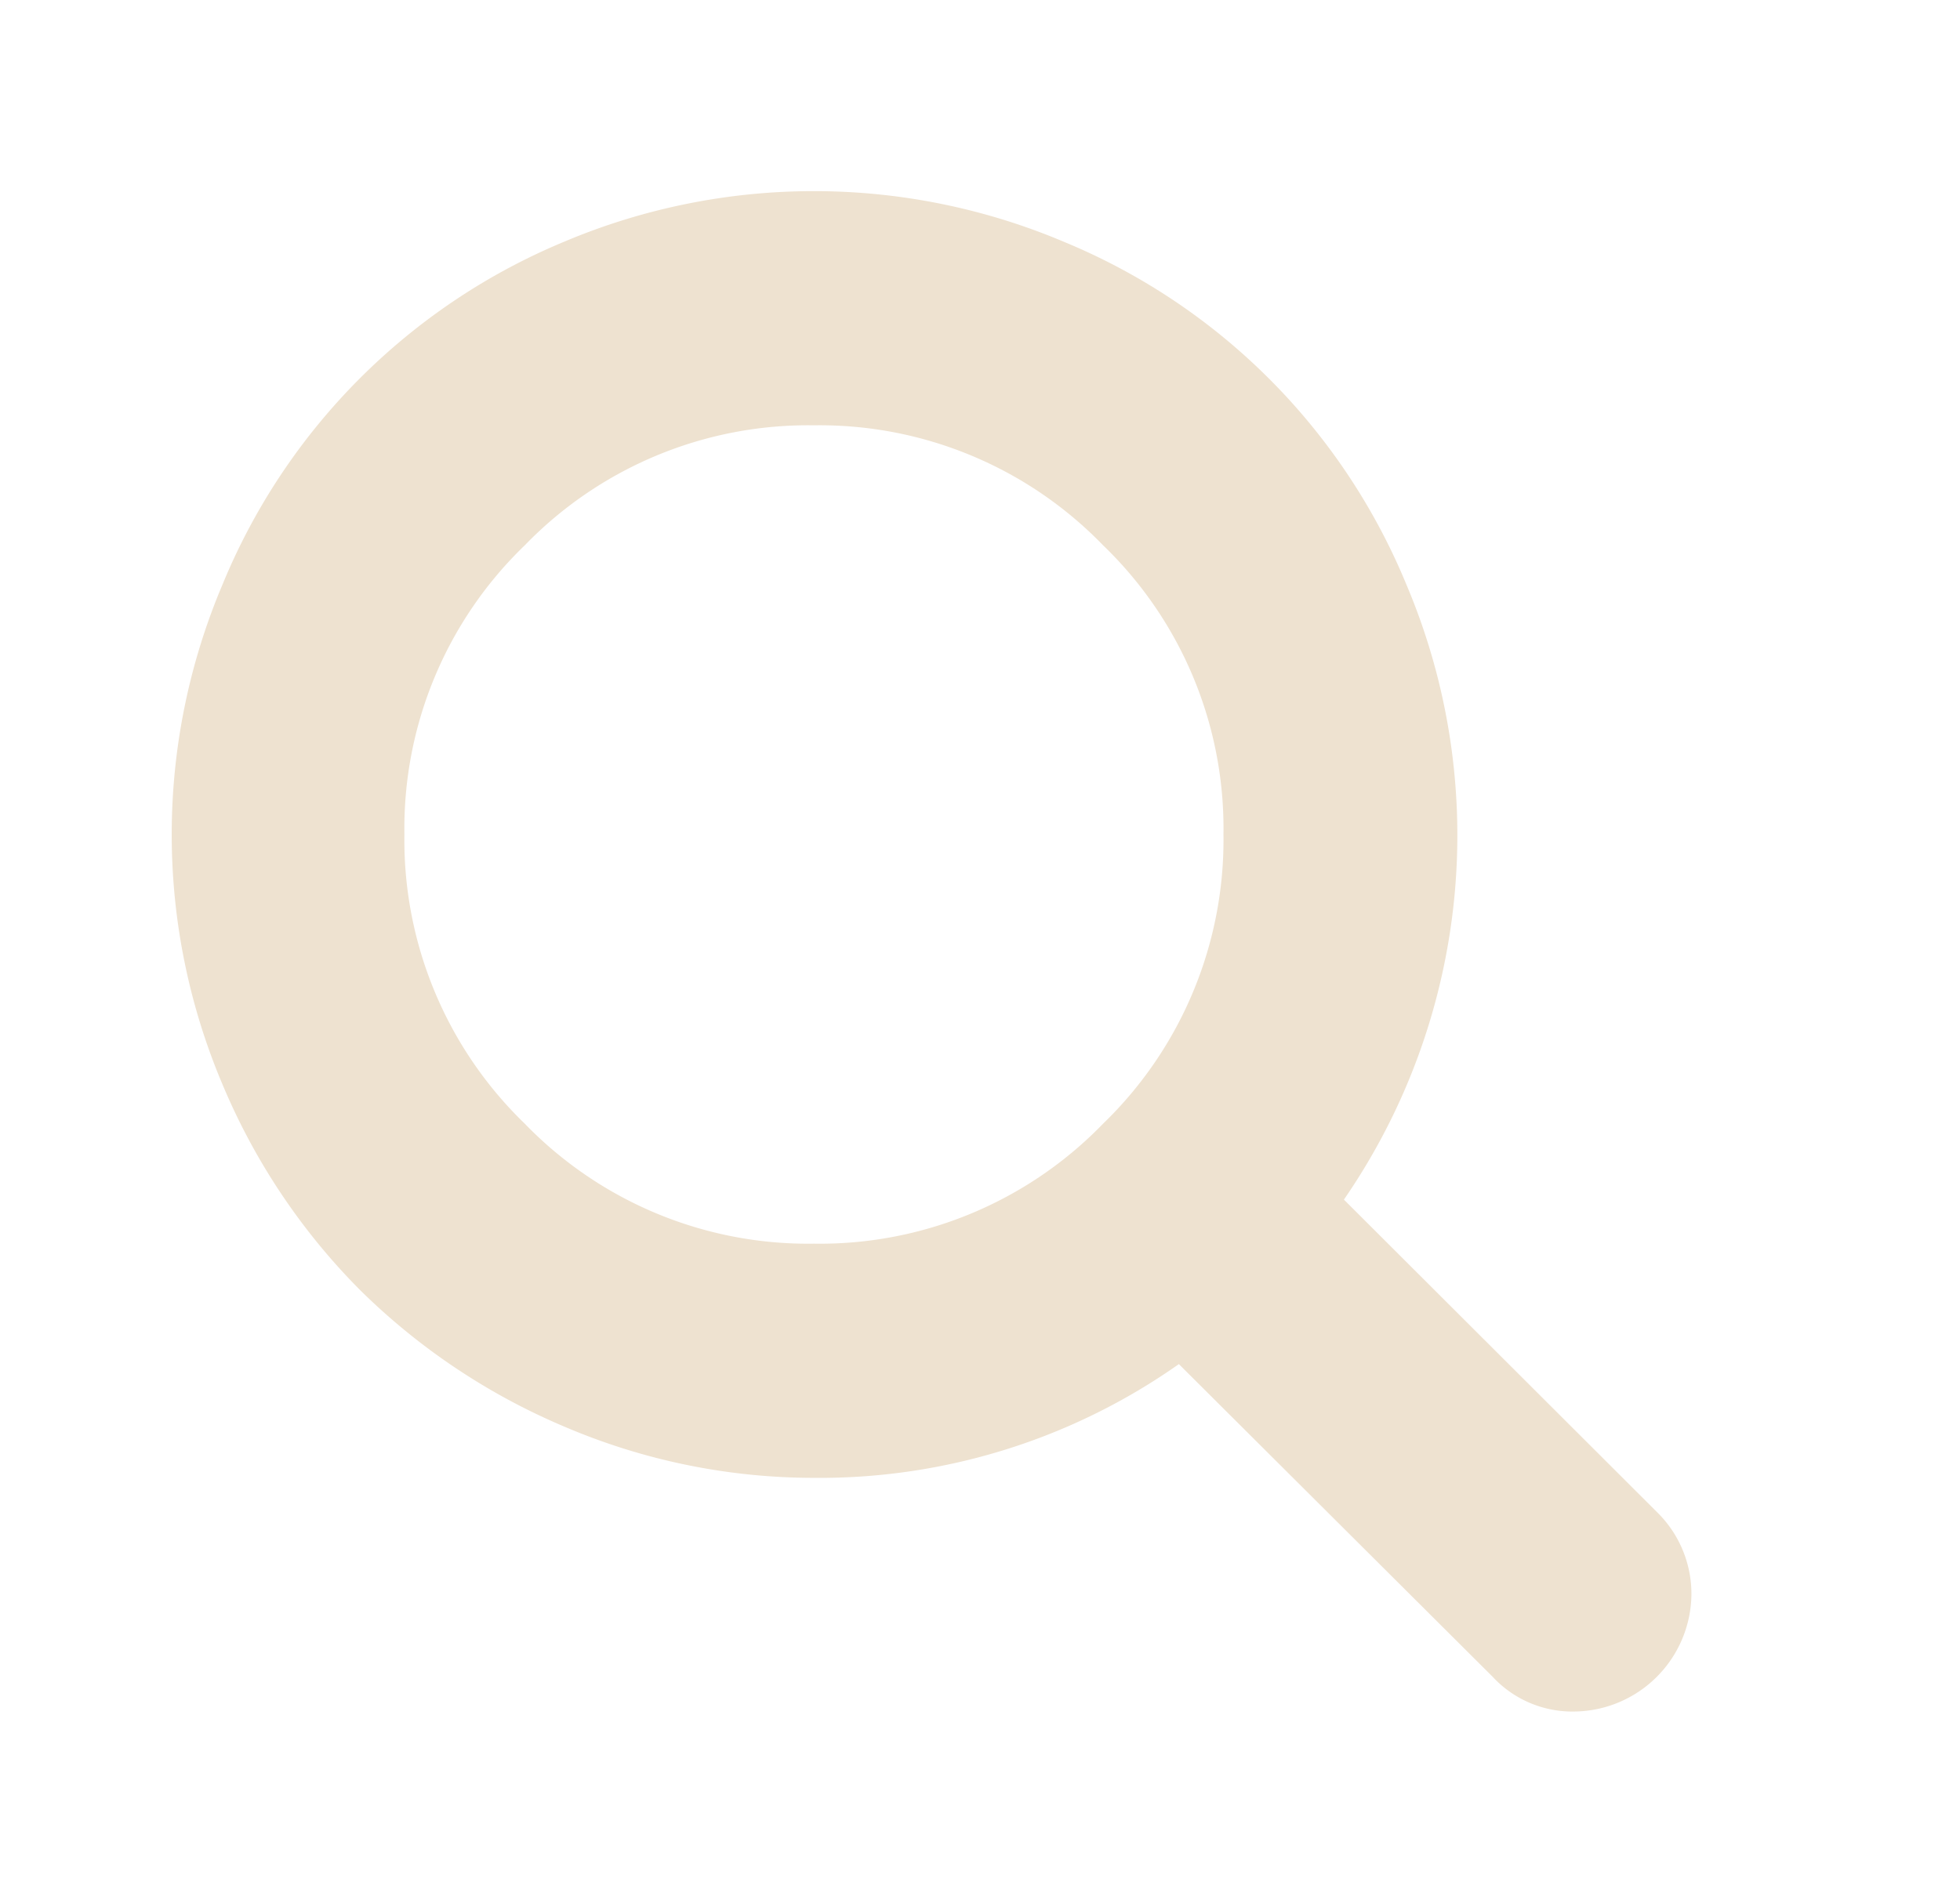 <svg id="Layer_1" data-name="Layer 1" xmlns="http://www.w3.org/2000/svg" viewBox="0 0 38.24 36.86"><defs><style>.cls-1{fill:#eee2d0;}</style></defs><title>Artboard 1</title><path class="cls-1" d="M33,31.12a2.31,2.31,0,0,1-2.28,2.28,2.12,2.12,0,0,1-1.6-.68L23,26.62a12.16,12.16,0,0,1-7.11,2.22,12.38,12.38,0,0,1-4.88-1,12.7,12.7,0,0,1-4-2.68,12.57,12.57,0,0,1-2.67-4,12.5,12.5,0,0,1,0-9.75A12.31,12.31,0,0,1,11,4.72a12.52,12.52,0,0,1,9.76,0,12.31,12.31,0,0,1,6.68,6.69,12.53,12.53,0,0,1-1.22,12l6.12,6.11A2.23,2.23,0,0,1,33,31.12ZM21.52,21.93a7.7,7.7,0,0,0,2.35-5.65,7.67,7.67,0,0,0-2.35-5.64A7.69,7.69,0,0,0,15.88,8.3a7.69,7.69,0,0,0-5.64,2.34,7.67,7.67,0,0,0-2.35,5.64,7.7,7.7,0,0,0,2.35,5.65,7.69,7.69,0,0,0,5.64,2.34A7.69,7.69,0,0,0,21.52,21.93Z"/></svg>